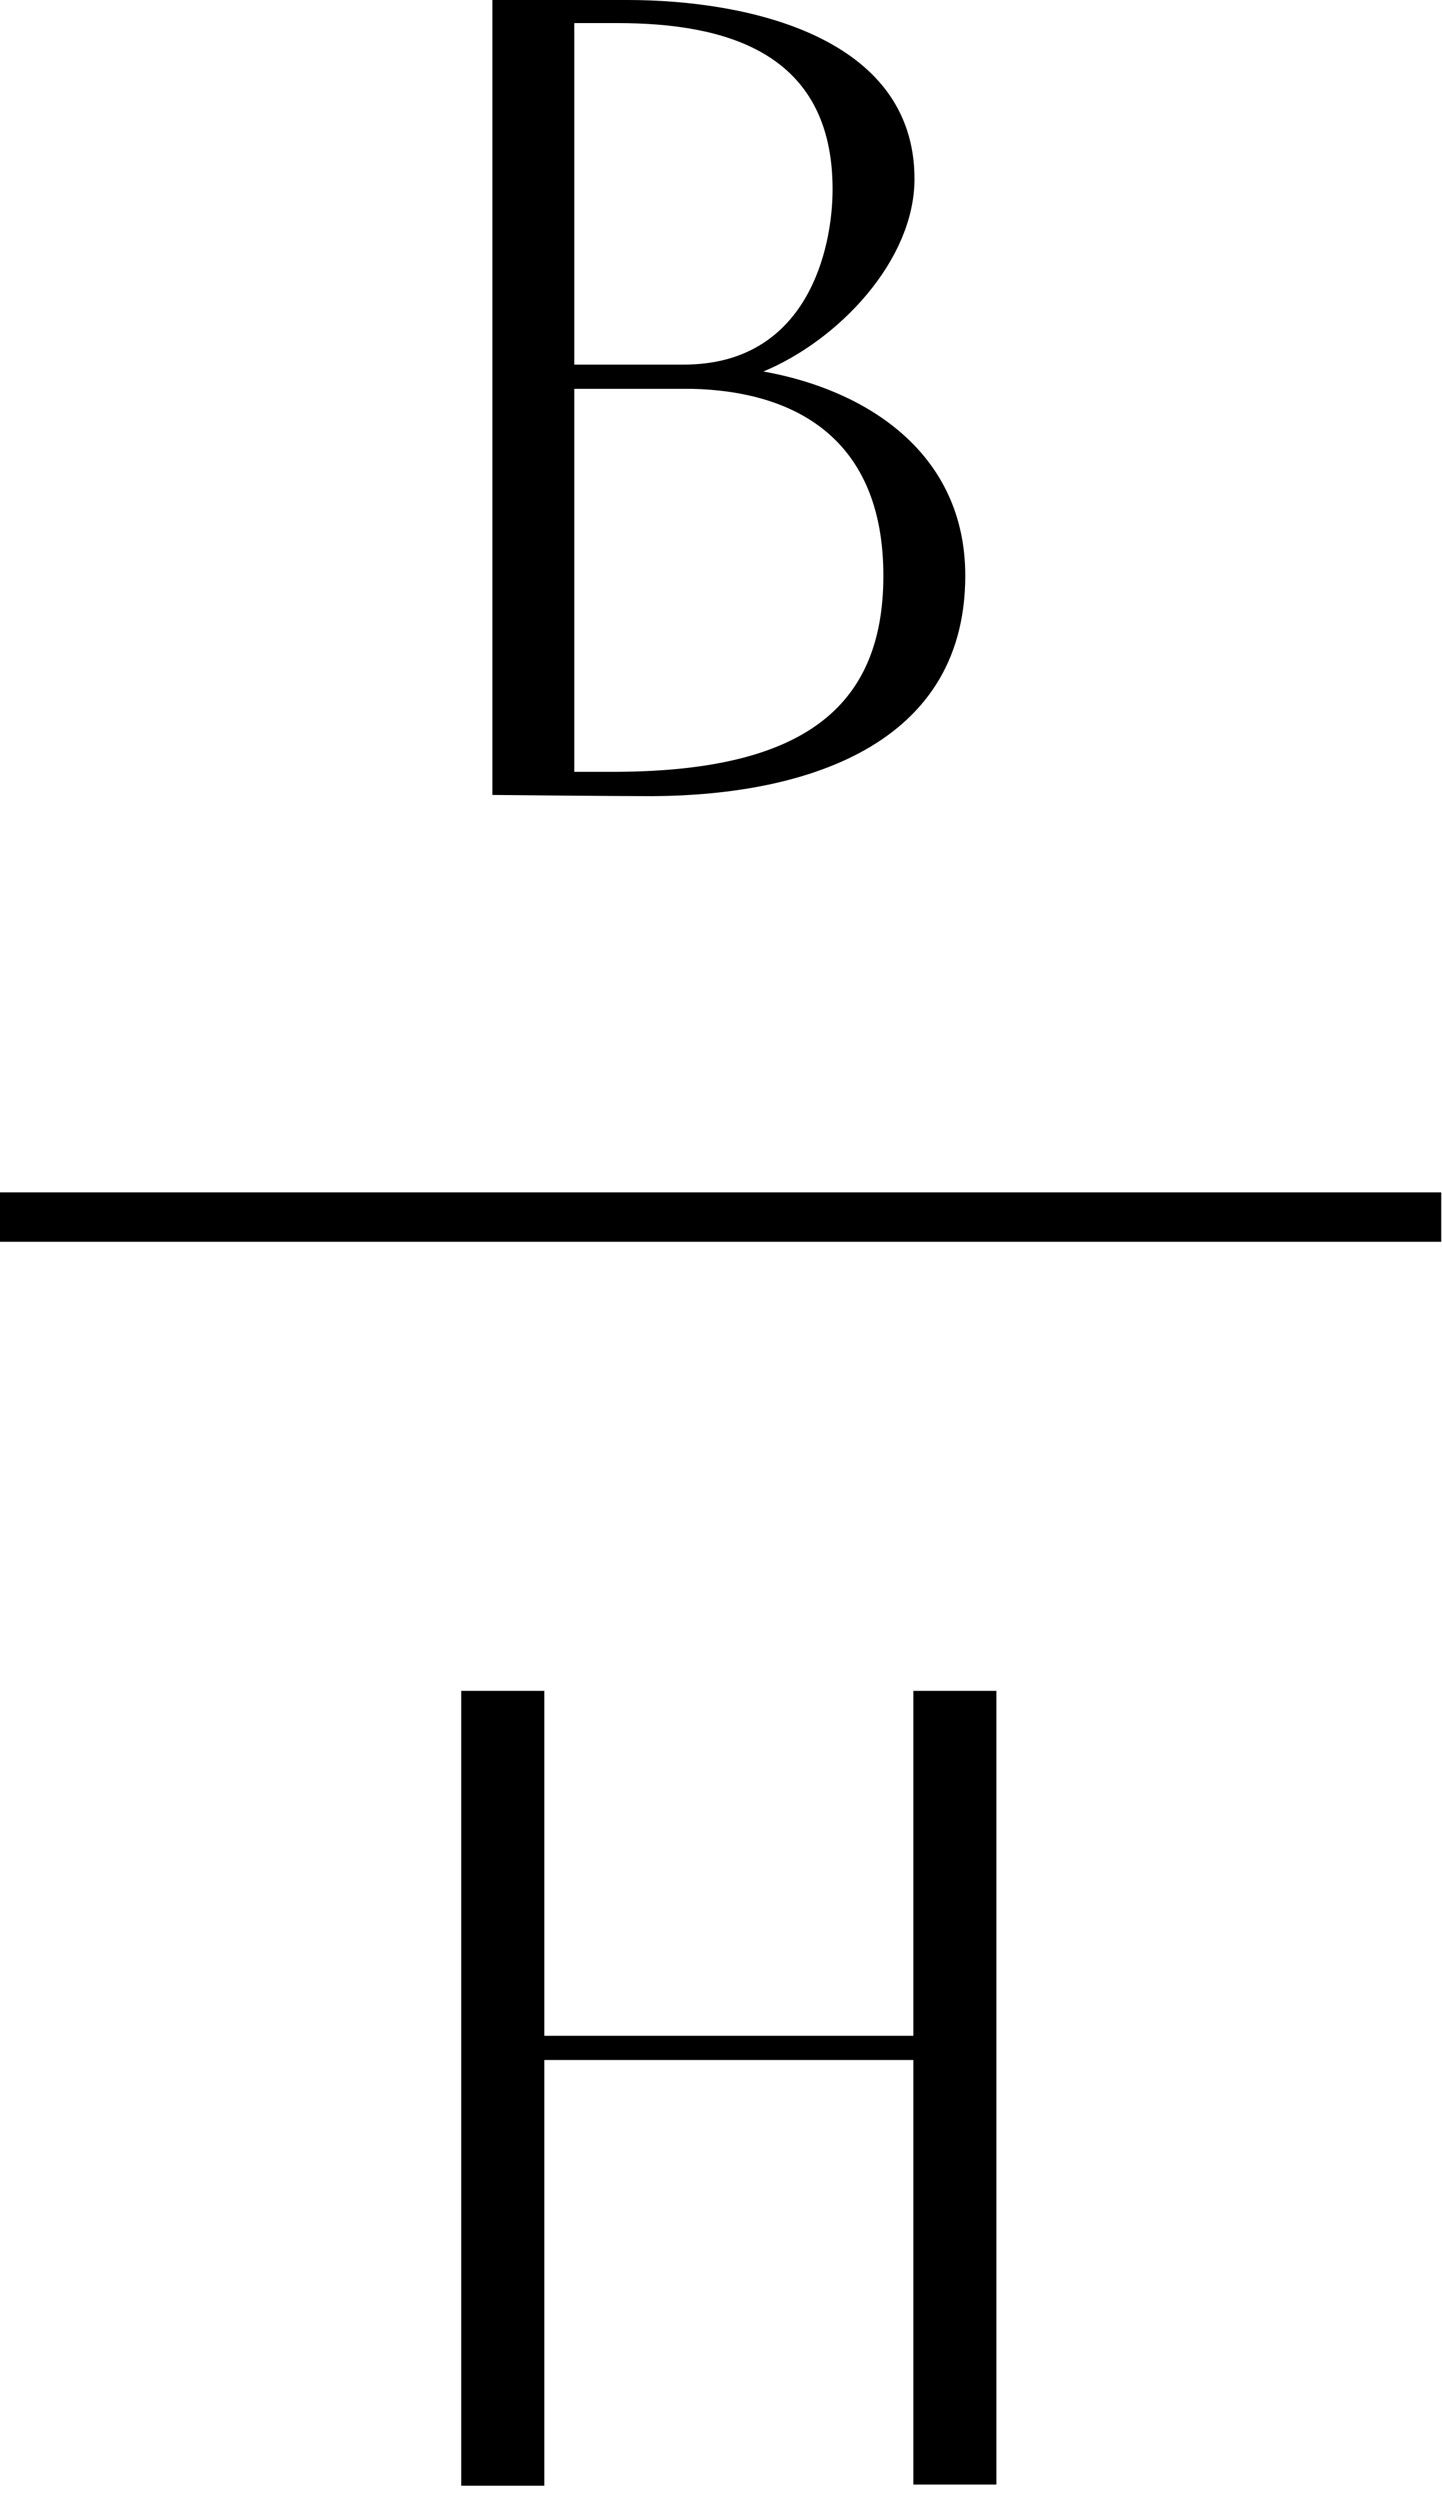 <svg viewBox="0 0 60 104" xmlns="http://www.w3.org/2000/svg"><path d="M0 51.654h59.968v-2.056H0v2.056zm31.764-36.201c3.121-1.296 6.287-4.607 6.287-8.013 0-5.904-6.91-7.44-11.949-7.44h-5.615v33.067c5.039.048 6.047.048 6.047.048 6.429.095 13.63-1.824 13.63-9.167 0-5.087-4.08-7.726-8.4-8.495zm-3.31-.287h-4.559V.96h1.775c4.511 0 8.973 1.199 8.973 6.911 0 2.495-1.053 7.295-6.189 7.295zm8.302 8.782c0 5.568-3.456 8.158-11.278 8.158h-1.583V16.174h4.895c4.224.096 7.966 2.016 7.966 7.774zM22.648 70.334h-3.457v33.065h3.457V85.69h15.355v17.661h3.456V70.334h-3.456v14.349H22.648V70.334z" fill-rule="evenodd"/></svg>